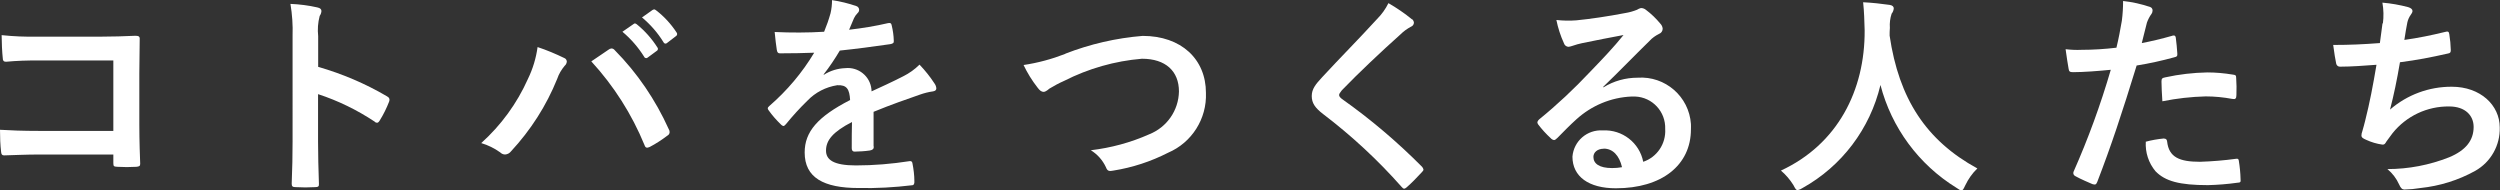 <?xml version="1.0" encoding="UTF-8"?><svg id="_レイヤー_2" xmlns="http://www.w3.org/2000/svg" viewBox="0 0 199.18 15.17"><rect x="0" y="0" width="199.18" height="15.17" fill="#333333" stroke="none"/><defs><style>.cls-1{fill:#fff;stroke-width:0px;}</style></defs><g id="_レイヤー_1-2"><g id="_グループ_11152"><g id="_グループ_11151"><path id="_パス_6804" class="cls-1" d="M9.04,4.82H3.05c-.86-.01-1.72.02-2.57.1-.19,0-.26-.09-.26-.29-.05-.46-.09-1.27-.09-1.83.95.1,1.91.14,2.86.12h5.09c.89,0,1.8-.03,2.71-.07.27,0,.36.07.34.29,0,.91-.03,1.8-.03,2.71v4.1c0,1.25.05,2.62.07,3.1,0,.17-.07.22-.31.24-.5.03-1.01.03-1.51,0-.27-.02-.32-.03-.32-.29v-.69H3.14c-1.08,0-1.99.05-2.81.07-.16,0-.22-.07-.24-.26C.02,11.53,0,10.93,0,10.34c.81.05,1.8.09,3.15.09h5.88v-5.61Z"/><path id="_パス_6805" class="cls-1" d="M25.36,5.33c1.91.55,3.74,1.33,5.45,2.33.19.1.27.22.19.44-.2.52-.45,1.02-.74,1.49-.07.12-.14.19-.22.19-.07,0-.14-.03-.19-.09-1.4-.93-2.92-1.67-4.51-2.19v3.79c0,1.11.03,2.13.07,3.36.02.2-.07.26-.31.26-.51.03-1.02.03-1.53,0-.24,0-.33-.05-.33-.26.05-1.27.07-2.28.07-3.38V2.85c.03-.85-.03-1.7-.17-2.54.72.03,1.44.12,2.14.28.24.05.33.15.33.29-.01.14-.06.28-.14.39-.14.53-.18,1.07-.12,1.61v2.45Z"/><path id="_パス_6806" class="cls-1" d="M42.06,6.29c.39-.8.65-1.66.77-2.54.73.24,1.44.54,2.12.87.12.04.2.15.21.28-.01.13-.07.26-.17.34-.26.31-.47.66-.6,1.05-.86,2.13-2.11,4.08-3.67,5.76-.11.15-.29.25-.48.26-.15,0-.29-.07-.39-.17-.46-.33-.97-.58-1.51-.74,1.58-1.42,2.85-3.16,3.72-5.11M48.48,3.96c.07-.06.15-.09.24-.1.1,0,.2.06.26.14,1.8,1.82,3.25,3.96,4.3,6.29.05.07.07.15.07.24,0,.11-.07.22-.17.27-.45.34-.92.65-1.42.91-.22.1-.34.07-.41-.15-1.01-2.46-2.44-4.71-4.24-6.67.62-.41,1.08-.74,1.37-.93M50.48,1.91c.09-.07.15-.05.26.03.64.52,1.19,1.14,1.63,1.83.07.07.06.18,0,.25-.01.01-.03.02-.04.03l-.72.53c-.07.07-.18.07-.25,0-.02-.02-.03-.03-.04-.06-.47-.75-1.05-1.42-1.73-1.99l.91-.63ZM52.01.79c.1-.07.15-.05.26.03.64.49,1.19,1.09,1.63,1.76.07.08.07.21-.02.28-.01,0-.02.02-.04.03l-.69.53c-.07.07-.18.08-.25,0-.02-.02-.03-.04-.04-.06-.46-.75-1.04-1.41-1.71-1.97l.86-.61Z"/><path id="_パス_6807" class="cls-1" d="M69.62,11.68c0,.19-.1.27-.32.31-.4.06-.81.08-1.22.09-.15,0-.22-.1-.22-.27,0-.62,0-1.48.02-2.09-1.53.79-2.07,1.46-2.07,2.28,0,.72.58,1.18,2.38,1.18,1.43,0,2.86-.12,4.27-.34.15-.02.22.03.24.19.09.46.15.93.15,1.4.02.21-.05.33-.19.33-1.41.17-2.83.25-4.25.22-2.81,0-4.3-.84-4.3-2.83,0-1.65,1.03-2.85,3.62-4.18-.05-.87-.26-1.22-1.03-1.18-.9.14-1.74.57-2.37,1.23-.61.59-1.18,1.22-1.71,1.87-.09.1-.14.15-.21.15-.07-.02-.14-.06-.19-.12-.36-.35-.69-.72-.98-1.13-.04-.04-.06-.1-.07-.15,0-.07.04-.12.12-.19,1.41-1.22,2.62-2.65,3.58-4.25-.81.03-1.73.05-2.74.05-.15,0-.21-.09-.24-.28-.05-.27-.12-.91-.17-1.42,1.31.06,2.63.06,3.94-.02.2-.48.37-.97.51-1.47.08-.34.12-.69.12-1.05.66.1,1.32.26,1.95.48.12.04.21.16.21.29,0,.1-.04.19-.12.26-.12.12-.22.26-.29.41-.1.24-.19.46-.39.92,1.05-.12,2.09-.29,3.12-.53.19-.03.24.02.27.17.1.4.16.82.17,1.23.02.17-.05.24-.29.28-1.29.19-2.76.38-4.01.51-.39.66-.82,1.3-1.29,1.9l.02.03c.51-.33,1.11-.51,1.71-.53,1.04-.11,1.97.64,2.08,1.68,0,.06,0,.11.01.17.67-.31,1.65-.75,2.52-1.2.48-.24.92-.55,1.3-.93.45.47.85.97,1.2,1.51.08.11.13.24.14.38,0,.14-.09.21-.26.24-.36.05-.71.14-1.05.26-1.11.39-2.23.77-3.69,1.37v2.76Z"/><path id="_パス_6808" class="cls-1" d="M84.87,4.28c1.98-.77,4.06-1.25,6.17-1.42,3.07,0,5.04,1.85,5.04,4.54.08,2.06-1.12,3.96-3.02,4.77-1.37.7-2.84,1.18-4.35,1.42-.34.07-.48.05-.6-.27-.26-.56-.68-1.03-1.2-1.35,1.6-.19,3.17-.61,4.65-1.27,1.41-.56,2.34-1.9,2.37-3.41,0-1.61-1.05-2.61-2.95-2.61-2.16.18-4.26.78-6.19,1.76-.41.18-.8.39-1.18.62-.24.21-.38.26-.46.26-.17,0-.31-.1-.5-.36-.43-.55-.8-1.15-1.1-1.78,1.14-.17,2.25-.47,3.33-.89"/><path id="_パス_6809" class="cls-1" d="M112.51,1.53c.08.07.13.17.14.27,0,.15-.1.28-.24.33-.3.16-.58.36-.82.6-1.48,1.32-3.36,3.09-4.68,4.46-.15.19-.22.29-.22.38,0,.1.07.19.22.31,2.28,1.61,4.41,3.42,6.38,5.4.06.06.1.14.12.22,0,.07-.03.12-.12.21-.39.43-.89.93-1.18,1.18-.1.09-.17.14-.24.14s-.12-.05-.21-.15c-1.88-2.13-3.98-4.07-6.24-5.79-.65-.5-.91-.88-.91-1.44s.31-.94.84-1.51c1.46-1.58,2.88-3,4.35-4.61.38-.38.69-.81.92-1.28.66.38,1.29.81,1.89,1.3"/><path id="_パス_6810" class="cls-1" d="M127.75,6.96c.82-.51,1.76-.77,2.73-.77,2.19-.15,4.09,1.5,4.24,3.69,0,.14.01.28,0,.42,0,2.86-2.32,4.7-5.98,4.7-2.16,0-3.46-.93-3.46-2.52.1-1.24,1.17-2.17,2.42-2.09,1.55-.08,2.92.98,3.22,2.5,1.1-.37,1.82-1.44,1.75-2.61.05-1.38-1.02-2.54-2.4-2.59-.1,0-.19,0-.29,0-1.63.07-3.18.72-4.39,1.82-.5.45-.98.94-1.49,1.46-.12.12-.21.19-.29.19-.1-.02-.19-.07-.26-.15-.37-.34-.71-.71-1.01-1.11-.1-.14-.05-.26.09-.39,1.44-1.17,2.79-2.44,4.06-3.79,1.06-1.1,1.87-1.95,2.66-2.93-1.03.19-2.25.43-3.31.65-.24.05-.49.12-.72.2-.11.04-.23.07-.34.09-.18,0-.33-.12-.38-.29-.27-.59-.47-1.21-.6-1.85.53.06,1.06.07,1.59.03,1.05-.1,2.55-.32,3.89-.58.32-.05.64-.14.94-.26.1-.07.21-.11.32-.14.14,0,.28.05.39.14.43.32.81.69,1.15,1.1.11.11.18.26.19.41,0,.18-.12.35-.29.41-.28.14-.54.32-.75.55-1.25,1.22-2.4,2.42-3.7,3.67l.02.05ZM127.77,11.85c-.5,0-.82.29-.82.65,0,.53.46.89,1.49.89.26,0,.53-.02.79-.07-.22-.94-.74-1.48-1.46-1.48"/><path id="_パス_6811" class="cls-1" d="M156.58,14.76c-.14.29-.19.41-.31.41-.09,0-.19-.07-.4-.21-3-1.85-5.17-4.79-6.05-8.19-.83,3.49-3.08,6.47-6.21,8.21-.12.08-.25.14-.39.17-.12,0-.19-.12-.34-.41-.27-.43-.6-.82-.99-1.15,4.51-2.09,6.7-6.38,6.67-11.18-.02-.75-.04-1.47-.12-2.23.67.03,1.49.12,2.11.21.22.03.33.14.33.27-.01.16-.07.31-.17.43-.12.36-.17.75-.14,1.13-.02.21-.02.41-.02.62.74,5.02,2.9,8.35,6.99,10.58-.4.38-.72.84-.96,1.34"/><path id="_パス_6812" class="cls-1" d="M173.08,2.84c.19-.05.26.04.27.17.05.38.1.87.12,1.24.02.22-.03.27-.26.32-.98.27-1.98.49-2.98.65-1.17,3.81-2.04,6.43-3.14,9.28-.09.24-.19.22-.38.17-.17-.07-1.01-.43-1.37-.64-.13-.06-.19-.21-.14-.34,1.17-2.64,2.16-5.35,2.97-8.13-.99.1-2.2.19-3,.19-.26,0-.33-.05-.36-.27-.07-.36-.15-.94-.24-1.56.42.05.85.07,1.27.05.93,0,1.86-.06,2.78-.17.17-.69.31-1.44.43-2.14.07-.52.1-1.05.1-1.58.74.08,1.46.24,2.16.48.12.04.19.15.19.27,0,.1-.03.2-.09.28-.15.21-.27.44-.36.69-.17.62-.29,1.2-.41,1.63.67-.12,1.59-.34,2.43-.58M172.4,11.04c.17,0,.24.07.26.24.14,1.25.98,1.61,2.62,1.61.96-.03,1.93-.11,2.88-.24.14-.02.19.02.21.15.08.49.13.99.14,1.49.02.21,0,.26-.27.27-.77.11-1.55.17-2.33.19-2.25,0-3.41-.31-4.18-1.11-.55-.66-.82-1.5-.77-2.35.48-.13.96-.21,1.46-.26M172.21,6.5c0-.24.05-.29.31-.34,1.1-.24,2.22-.37,3.34-.39.67,0,1.34.06,2.01.17.24.03.29.05.29.26.03.46.04.91.02,1.37,0,.29-.09.36-.33.31-.7-.13-1.41-.2-2.12-.2-1.16.03-2.31.16-3.45.39-.04-.6-.07-1.22-.07-1.56"/><path id="_パス_6813" class="cls-1" d="M189.85,1.87c.07-.55.06-1.11-.04-1.66.7.06,1.38.18,2.06.36.22.07.34.17.34.31-.01.1-.06.2-.12.27-.14.19-.24.41-.29.63-.09.46-.15.81-.24,1.4,1.08-.15,2.16-.37,3.22-.63.24-.07.33-.05.36.17.07.42.11.84.12,1.27,0,.19-.05.24-.21.27-1.47.33-2.4.51-3.84.7-.24,1.42-.48,2.57-.79,3.77,1.36-1.18,3.11-1.83,4.92-1.82,2.28,0,3.82,1.47,3.82,3.24.04,1.43-.71,2.76-1.95,3.46-1.35.75-2.84,1.21-4.37,1.37-.42.07-.84.11-1.27.12-.17,0-.29-.09-.43-.41-.21-.47-.53-.89-.93-1.22,1.68,0,3.35-.32,4.92-.94,1.32-.55,1.95-1.34,1.95-2.42,0-.89-.65-1.63-1.95-1.63-1.75-.02-3.41.76-4.51,2.13-.15.22-.33.43-.48.65-.12.21-.17.27-.33.26-.44-.06-.88-.19-1.29-.38-.27-.12-.38-.19-.38-.34,0-.12.03-.23.07-.34.09-.29.15-.55.22-.81.38-1.51.62-2.78.91-4.49-.93.07-2.01.15-2.88.15-.16.02-.3-.09-.33-.24-.05-.21-.17-.93-.24-1.49,1.34,0,2.4-.05,3.72-.15.09-.6.15-1.17.21-1.58"/></g></g></g></svg>